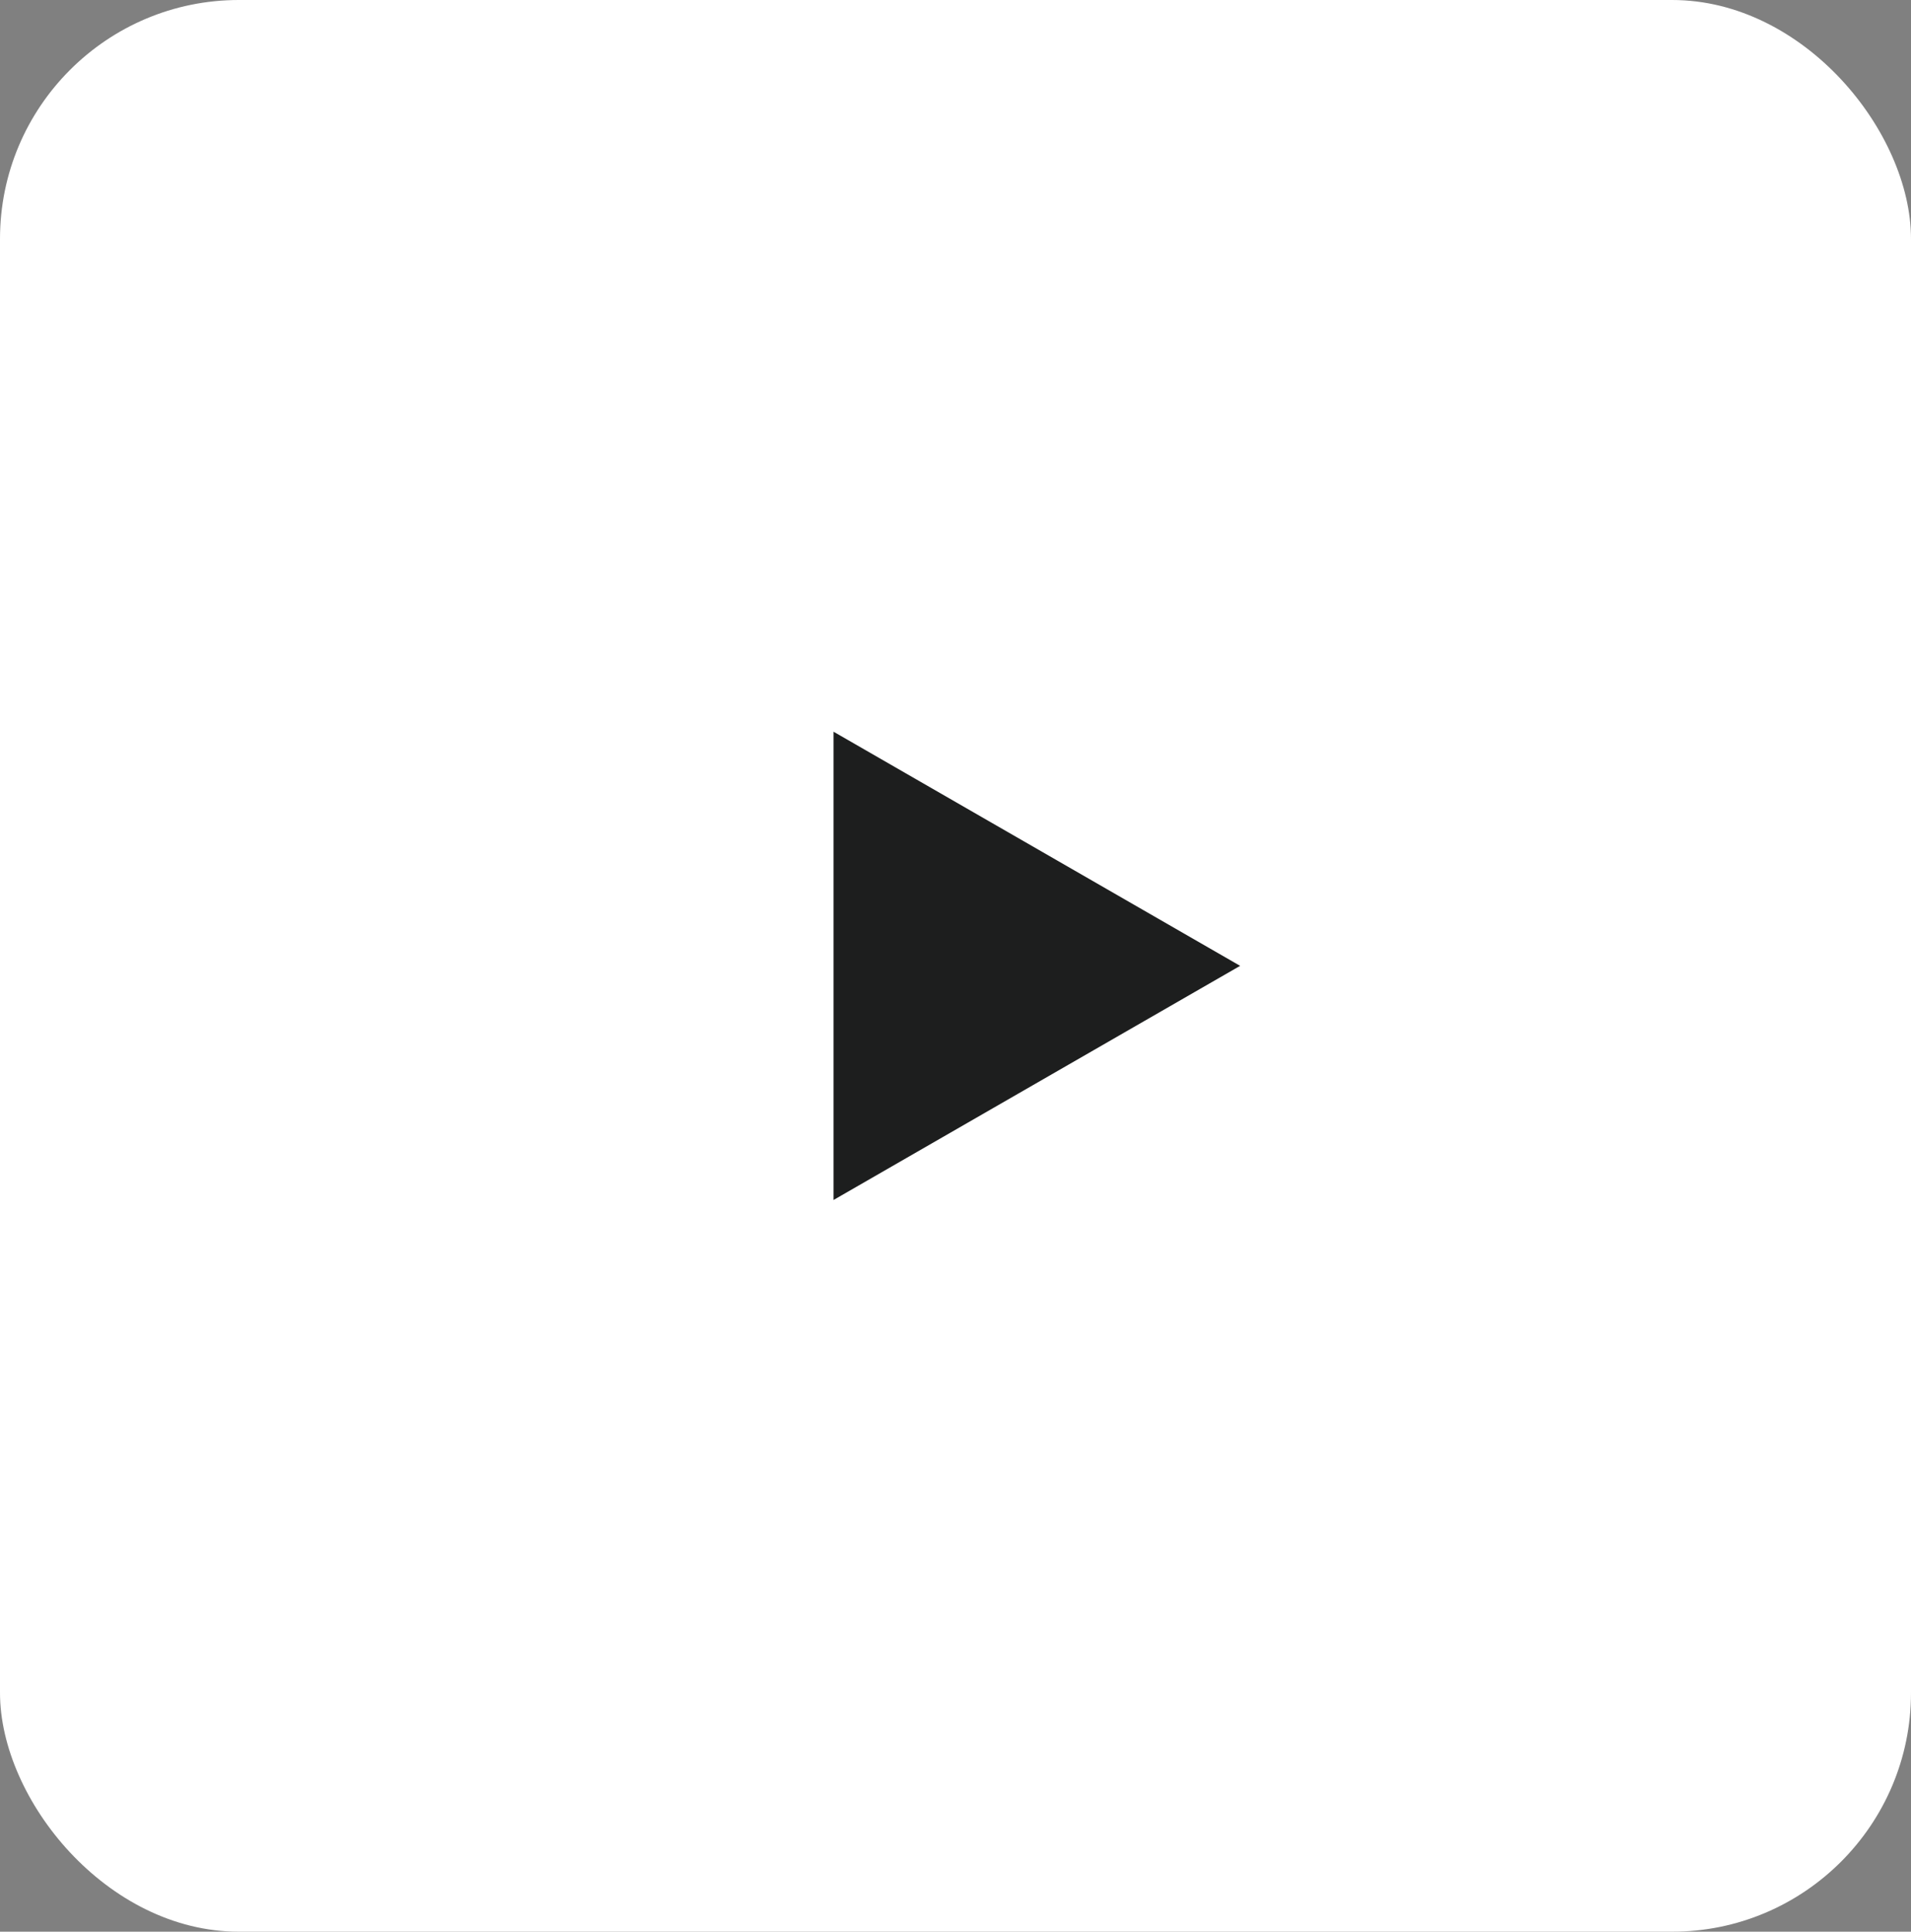 <?xml version="1.0" encoding="UTF-8"?> <svg xmlns="http://www.w3.org/2000/svg" width="376" height="380" viewBox="0 0 376 380" fill="none"><rect x="0" y="0" width="376" height="380" fill="#808080" stroke="none"/> <rect width="376" height="380" rx="47" fill="white"></rect> <path fill-rule="evenodd" clip-rule="evenodd" d="M244 190L164 143.939L164 236.061L244 190Z" fill="#1D1E1E"></path> </svg> 
